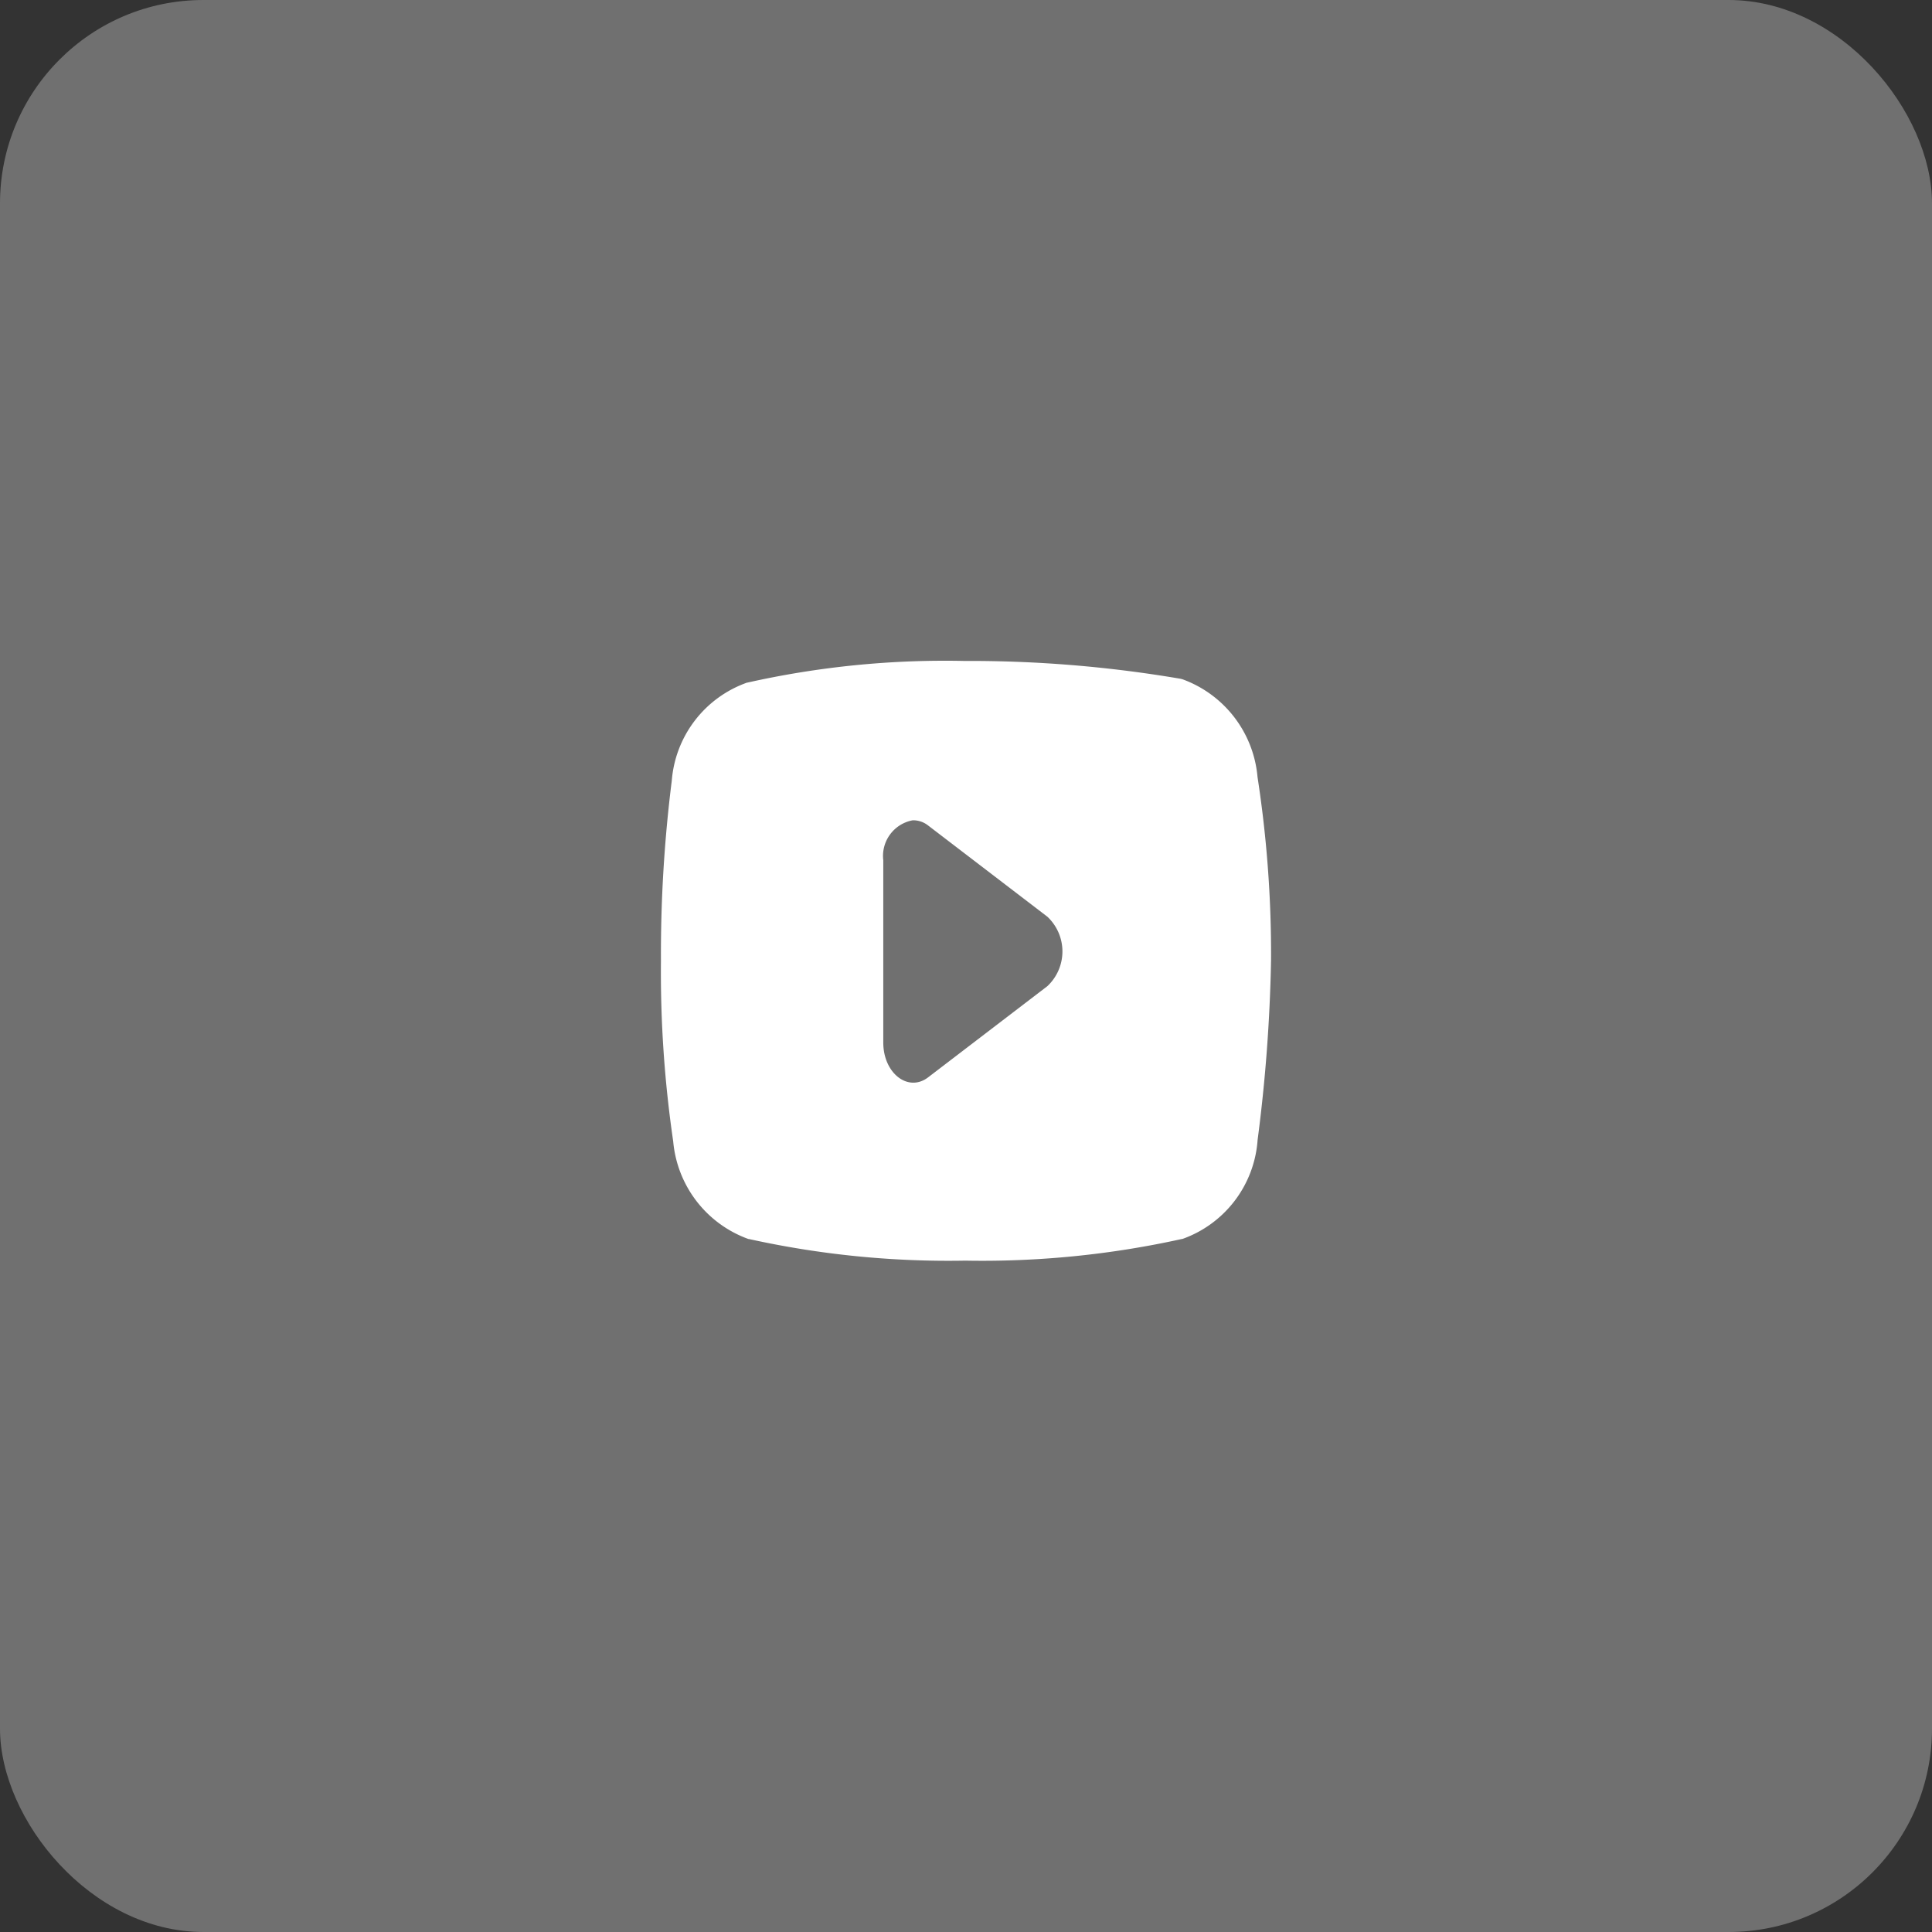 <svg xmlns="http://www.w3.org/2000/svg" width="38" height="38" viewBox="0 0 38 38">
  <rect x="0" y="0" width="38" height="38" fill="#333333" stroke="none"/>
  <g id="Group_100" data-name="Group 100" transform="translate(-356 -3971)">
    <rect id="Rectangle_34" data-name="Rectangle 34" width="38" height="38" rx="4" transform="translate(356 3971)" fill="#707070"/>
    <path id="icons8-youtube" d="M7.961,8.5A17.75,17.75,0,0,0,3.7,8.926l-.006,0a2.232,2.232,0,0,0-1.481,1.929v0A27.27,27.27,0,0,0,2,14.4a22.96,22.96,0,0,0,.241,3.549,2.252,2.252,0,0,0,1.48,1.921l.01,0a18.173,18.173,0,0,0,4.255.425,18.185,18.185,0,0,0,4.257-.425l.01,0a2.232,2.232,0,0,0,1.481-1.929v-.008A31.592,31.592,0,0,0,14,14.376s0-.008,0-.012a22.865,22.865,0,0,0-.266-3.58,2.254,2.254,0,0,0-1.48-1.925l-.032-.008A24.681,24.681,0,0,0,7.961,8.5ZM6.952,11.634a.474.474,0,0,1,.3.1L9.6,13.53a.936.936,0,0,1,0,1.367L7.255,16.69c-.392.3-.882-.08-.882-.684V12.422A.713.713,0,0,1,6.952,11.634Z" transform="translate(367 3975.5)" fill="#fff"/>
  </g>
</svg>
